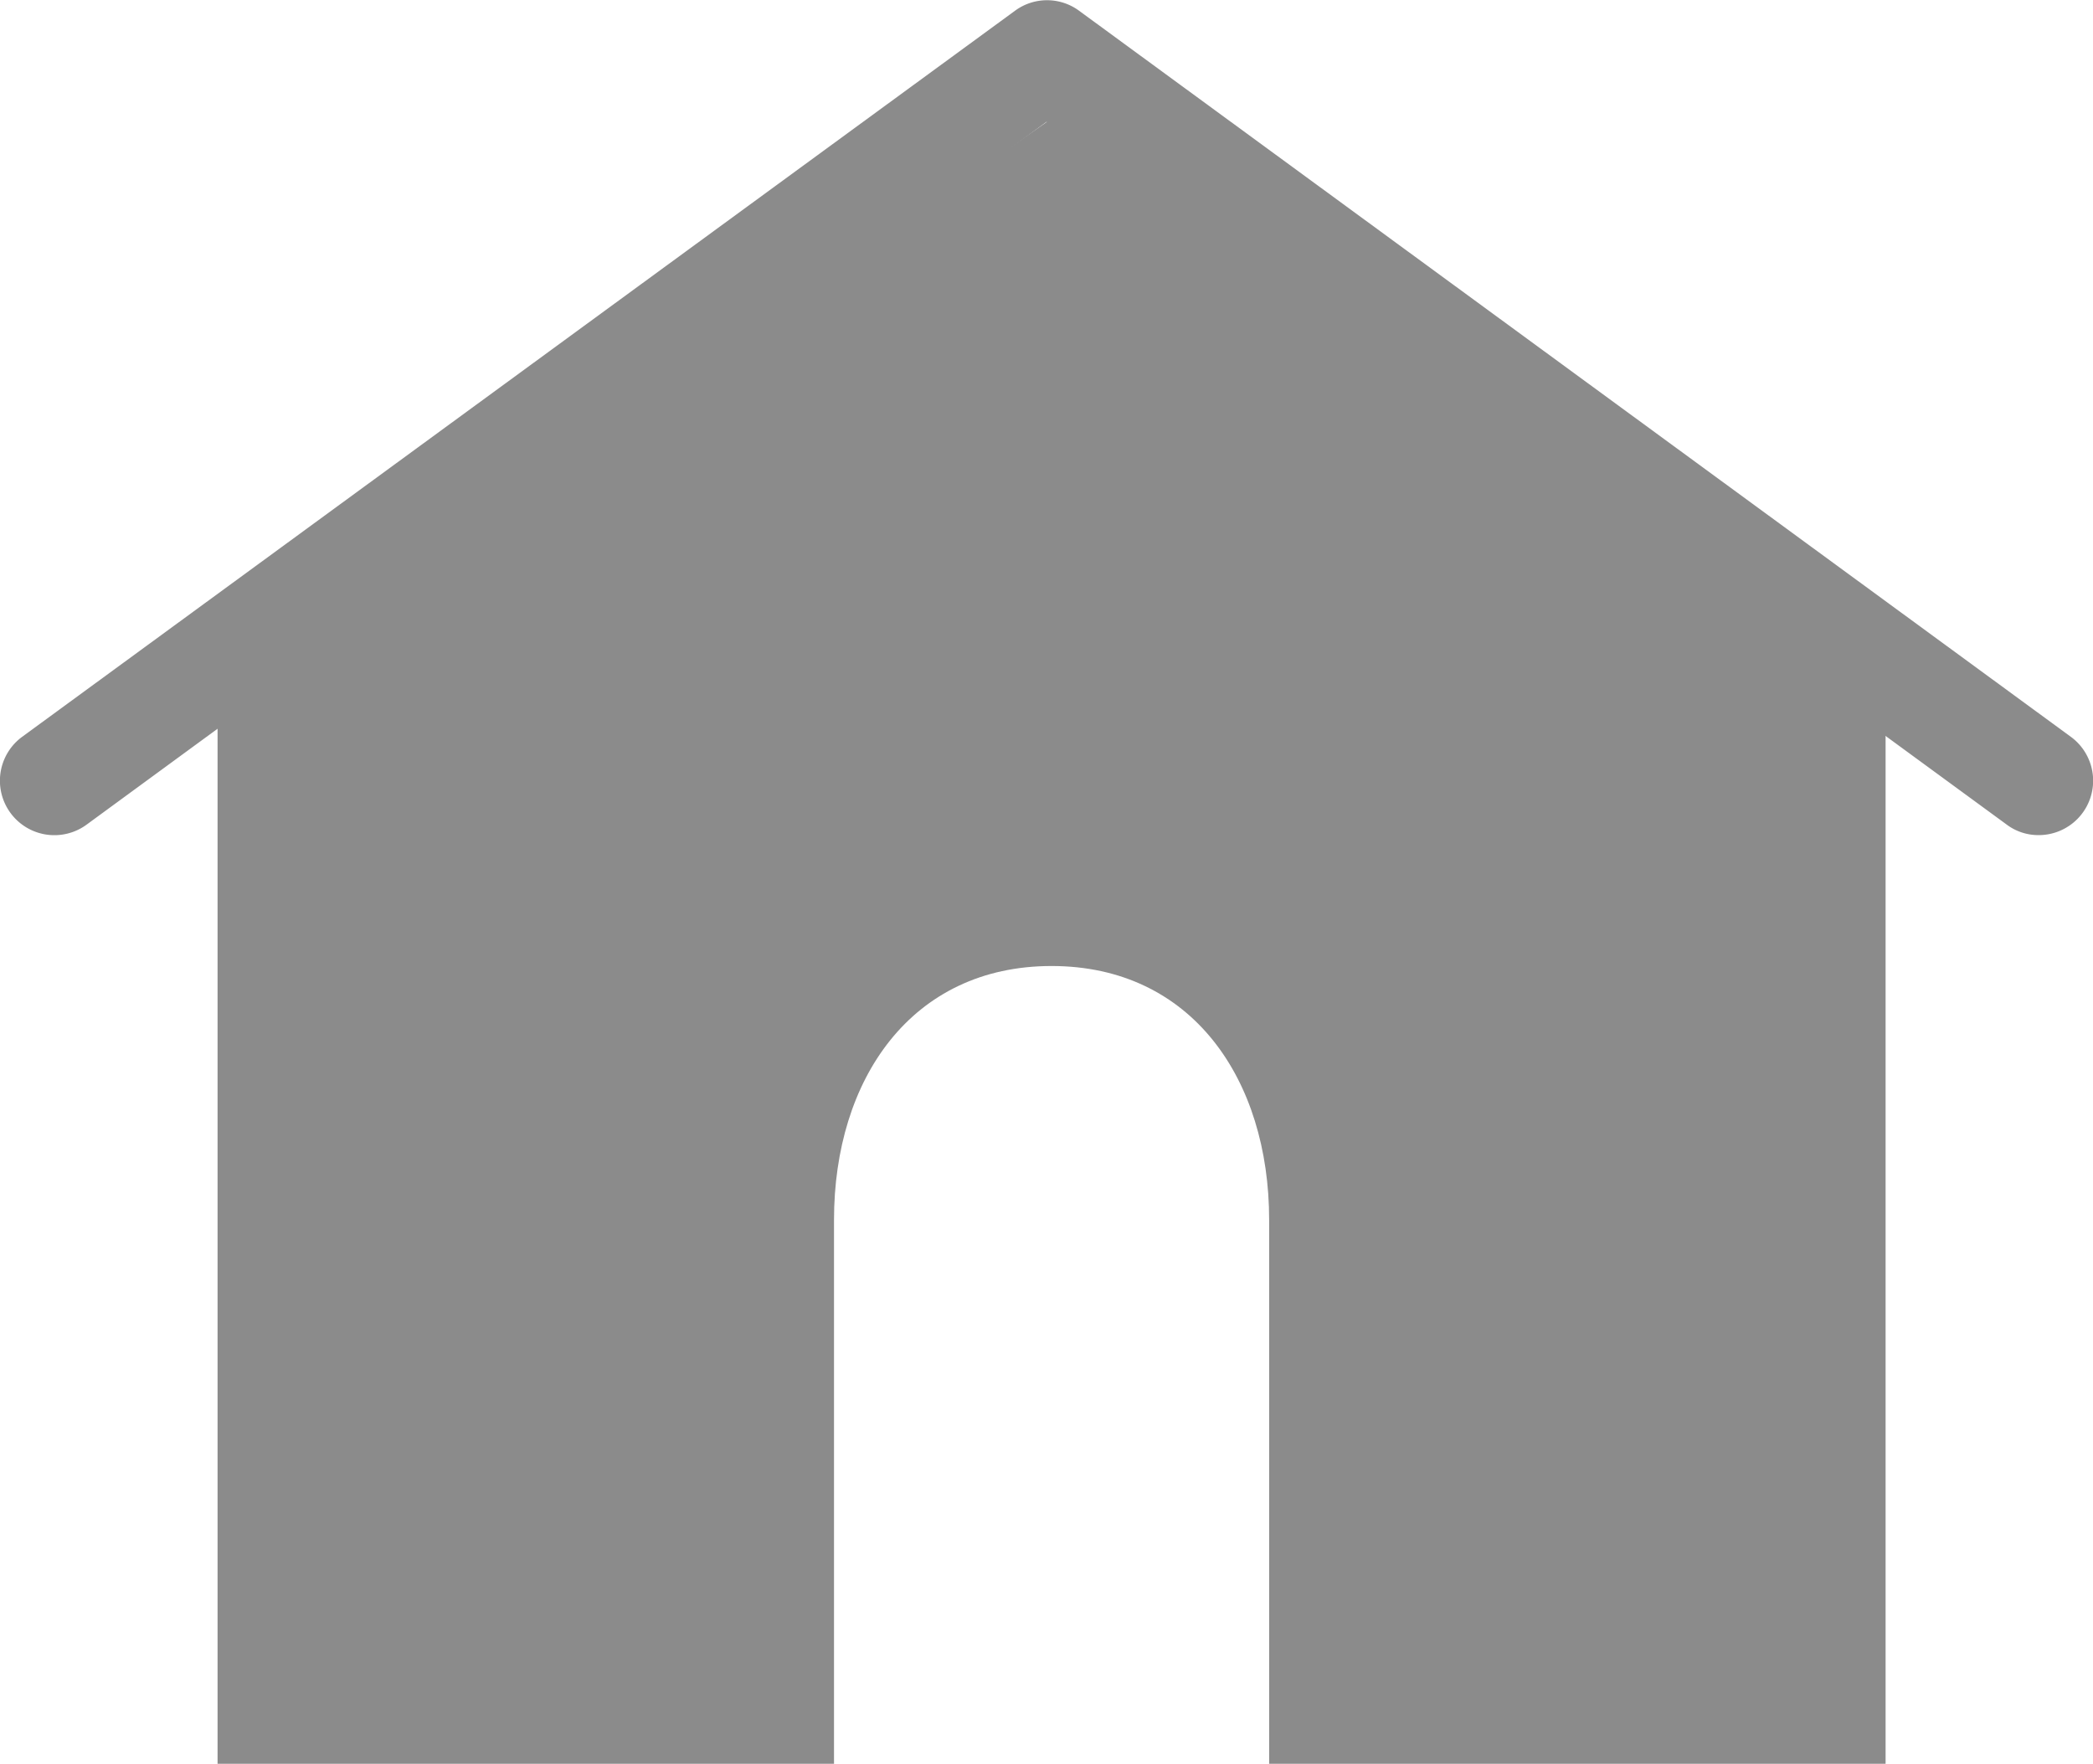 <svg xmlns="http://www.w3.org/2000/svg" viewBox="0 0 57.72 48.64"><defs><style>.cls-1{fill:#8b8b8b;}</style></defs><title>home</title><g id="Ebene_2" data-name="Ebene 2"><g id="Capa_1" data-name="Capa 1"><path class="cls-1" d="M29,3.27,6,19.36V48.64H23v-15c0-3.87,2.13-7,6-7s6,3.13,6,7v15H52V19.36"/><path class="cls-1" d="M57.11,20.32,29.75.29A1.49,1.49,0,0,0,28,.29L.61,20.32a1.5,1.5,0,1,0,1.78,2.42L28.86,3.36,55.34,22.74a1.45,1.45,0,0,0,.88.29,1.5,1.5,0,0,0,.89-2.71Z"/></g></g></svg>
